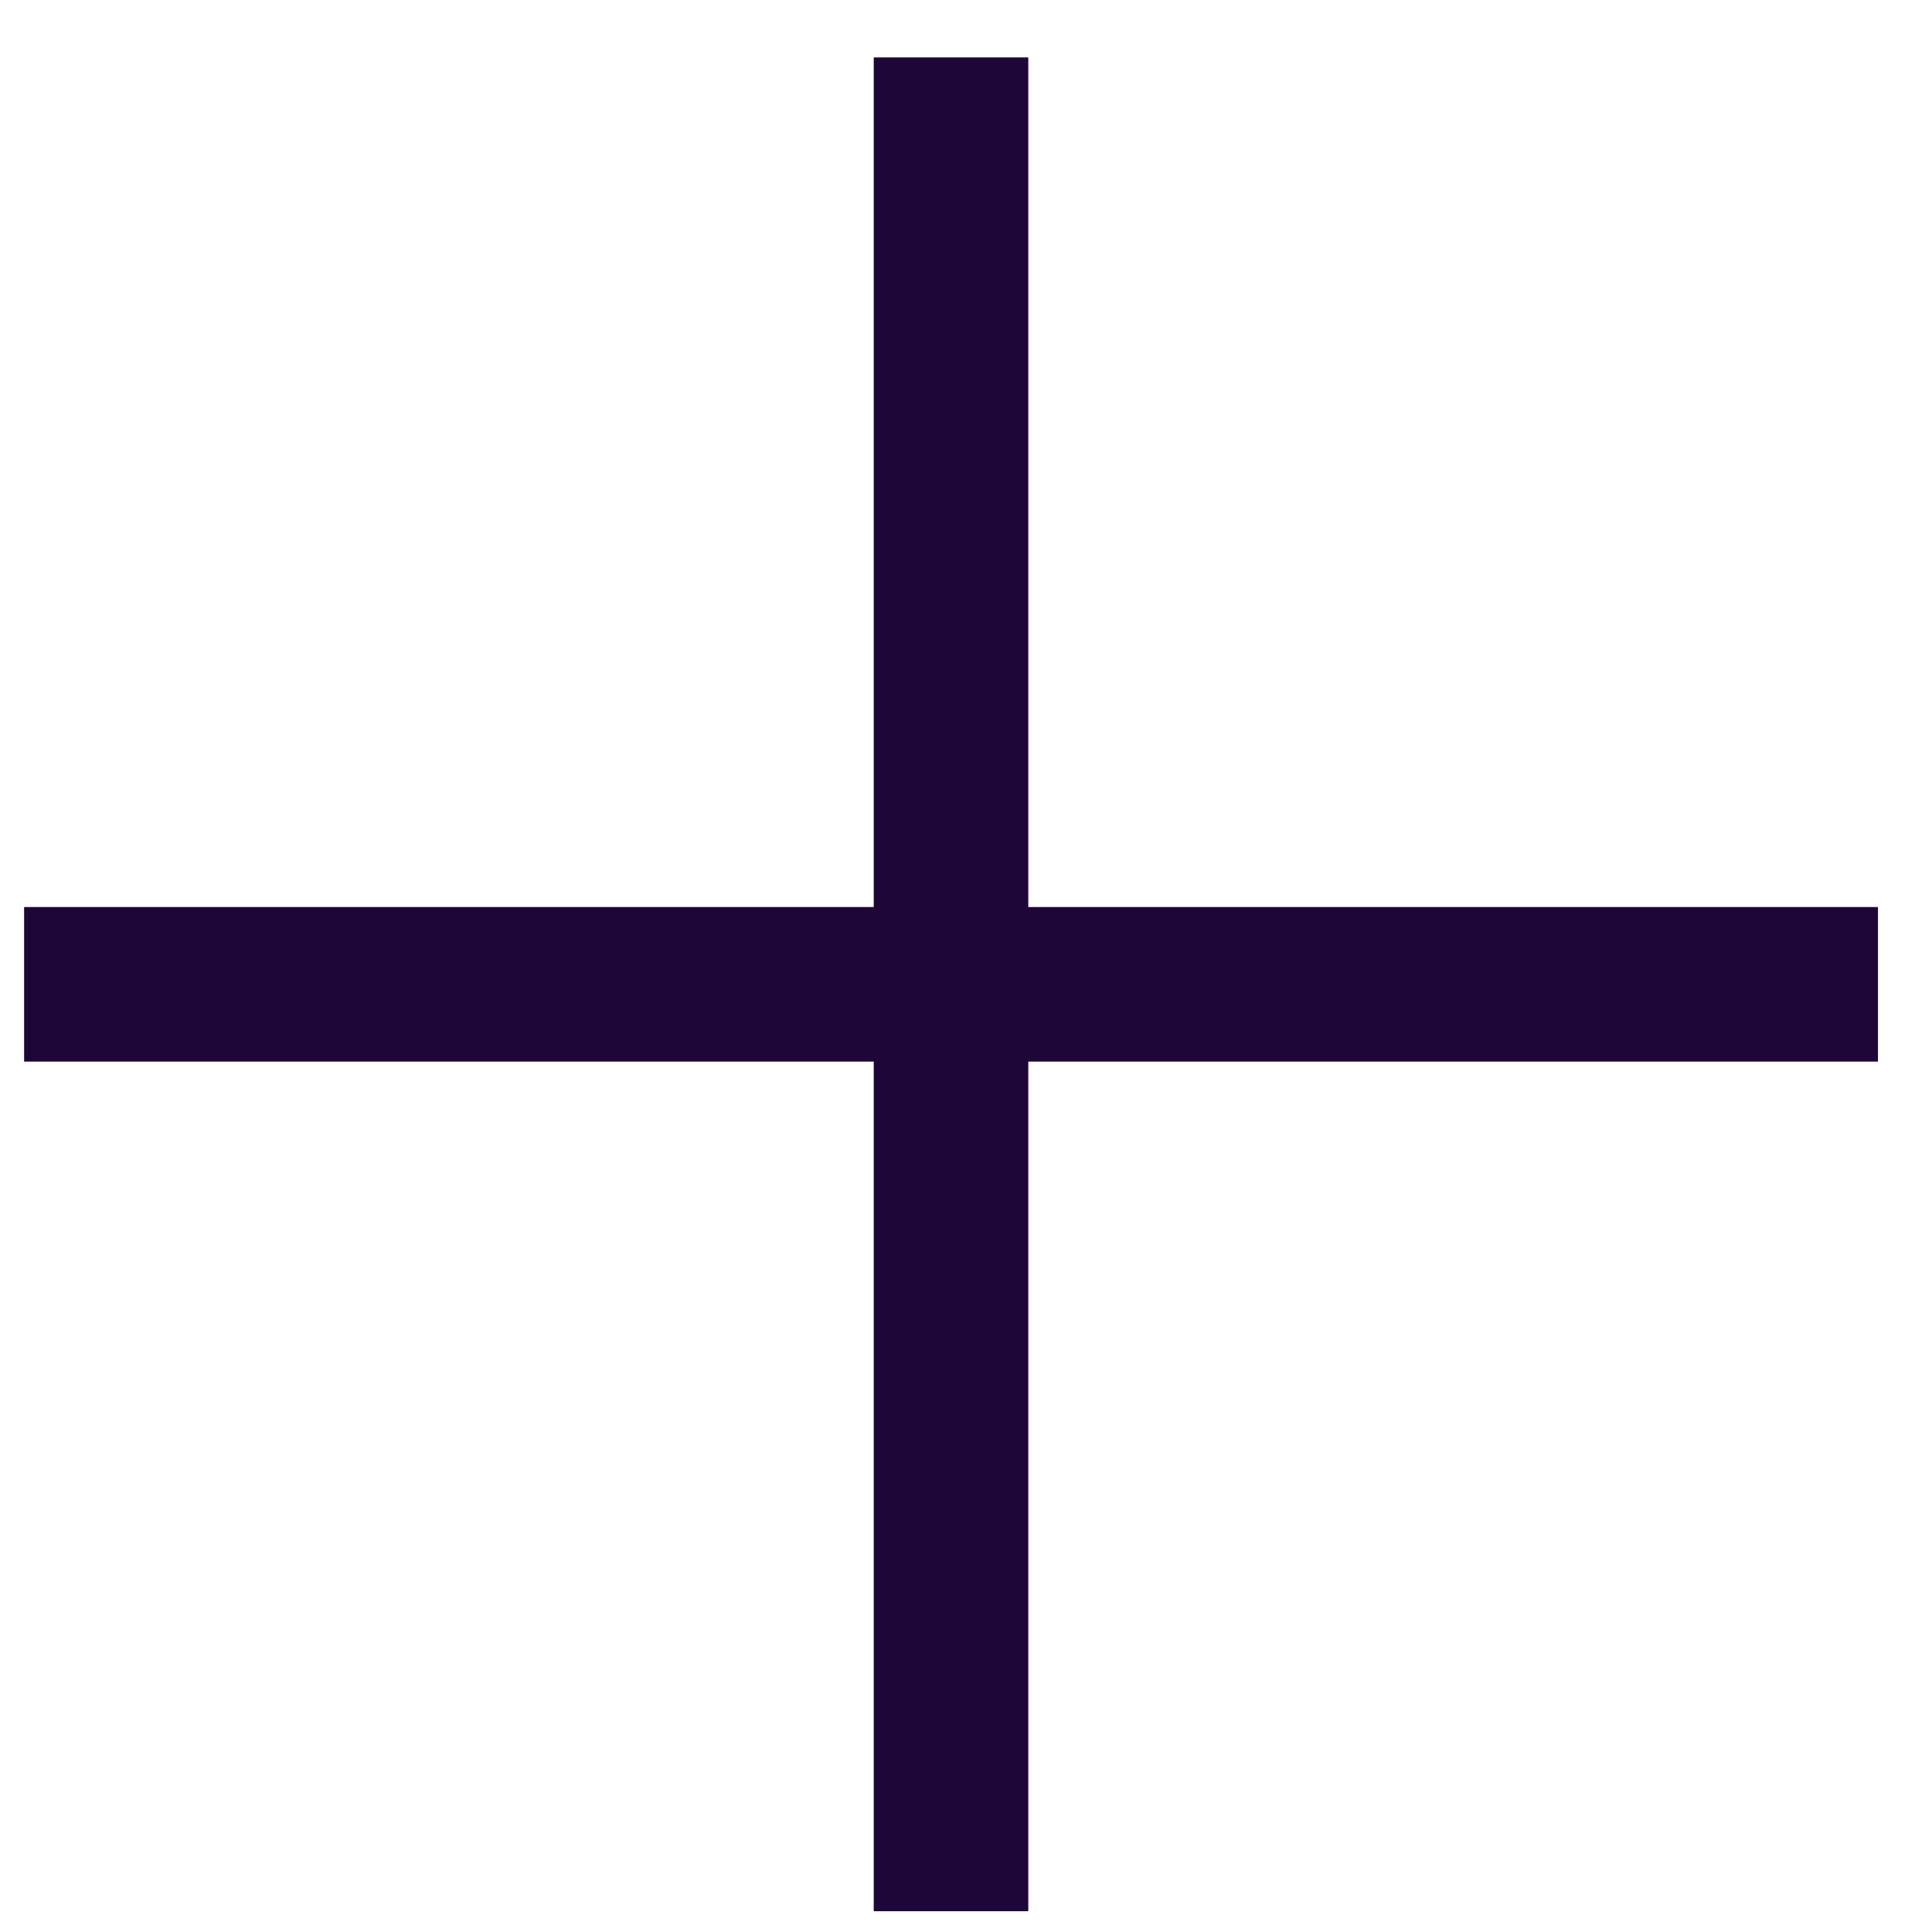 <svg width="25" height="25" viewBox="0 0 25 25" fill="none" xmlns="http://www.w3.org/2000/svg">
<path fill-rule="evenodd" clip-rule="evenodd" d="M13.306 1.743V0.743H11.306V1.743V11.737H1.312H0.312V13.737H1.312H11.306V23.731V24.731H13.306V23.731V13.737H23.301H24.301V11.737H23.301H13.306V1.743Z" fill="#1F0638"/>
</svg>
